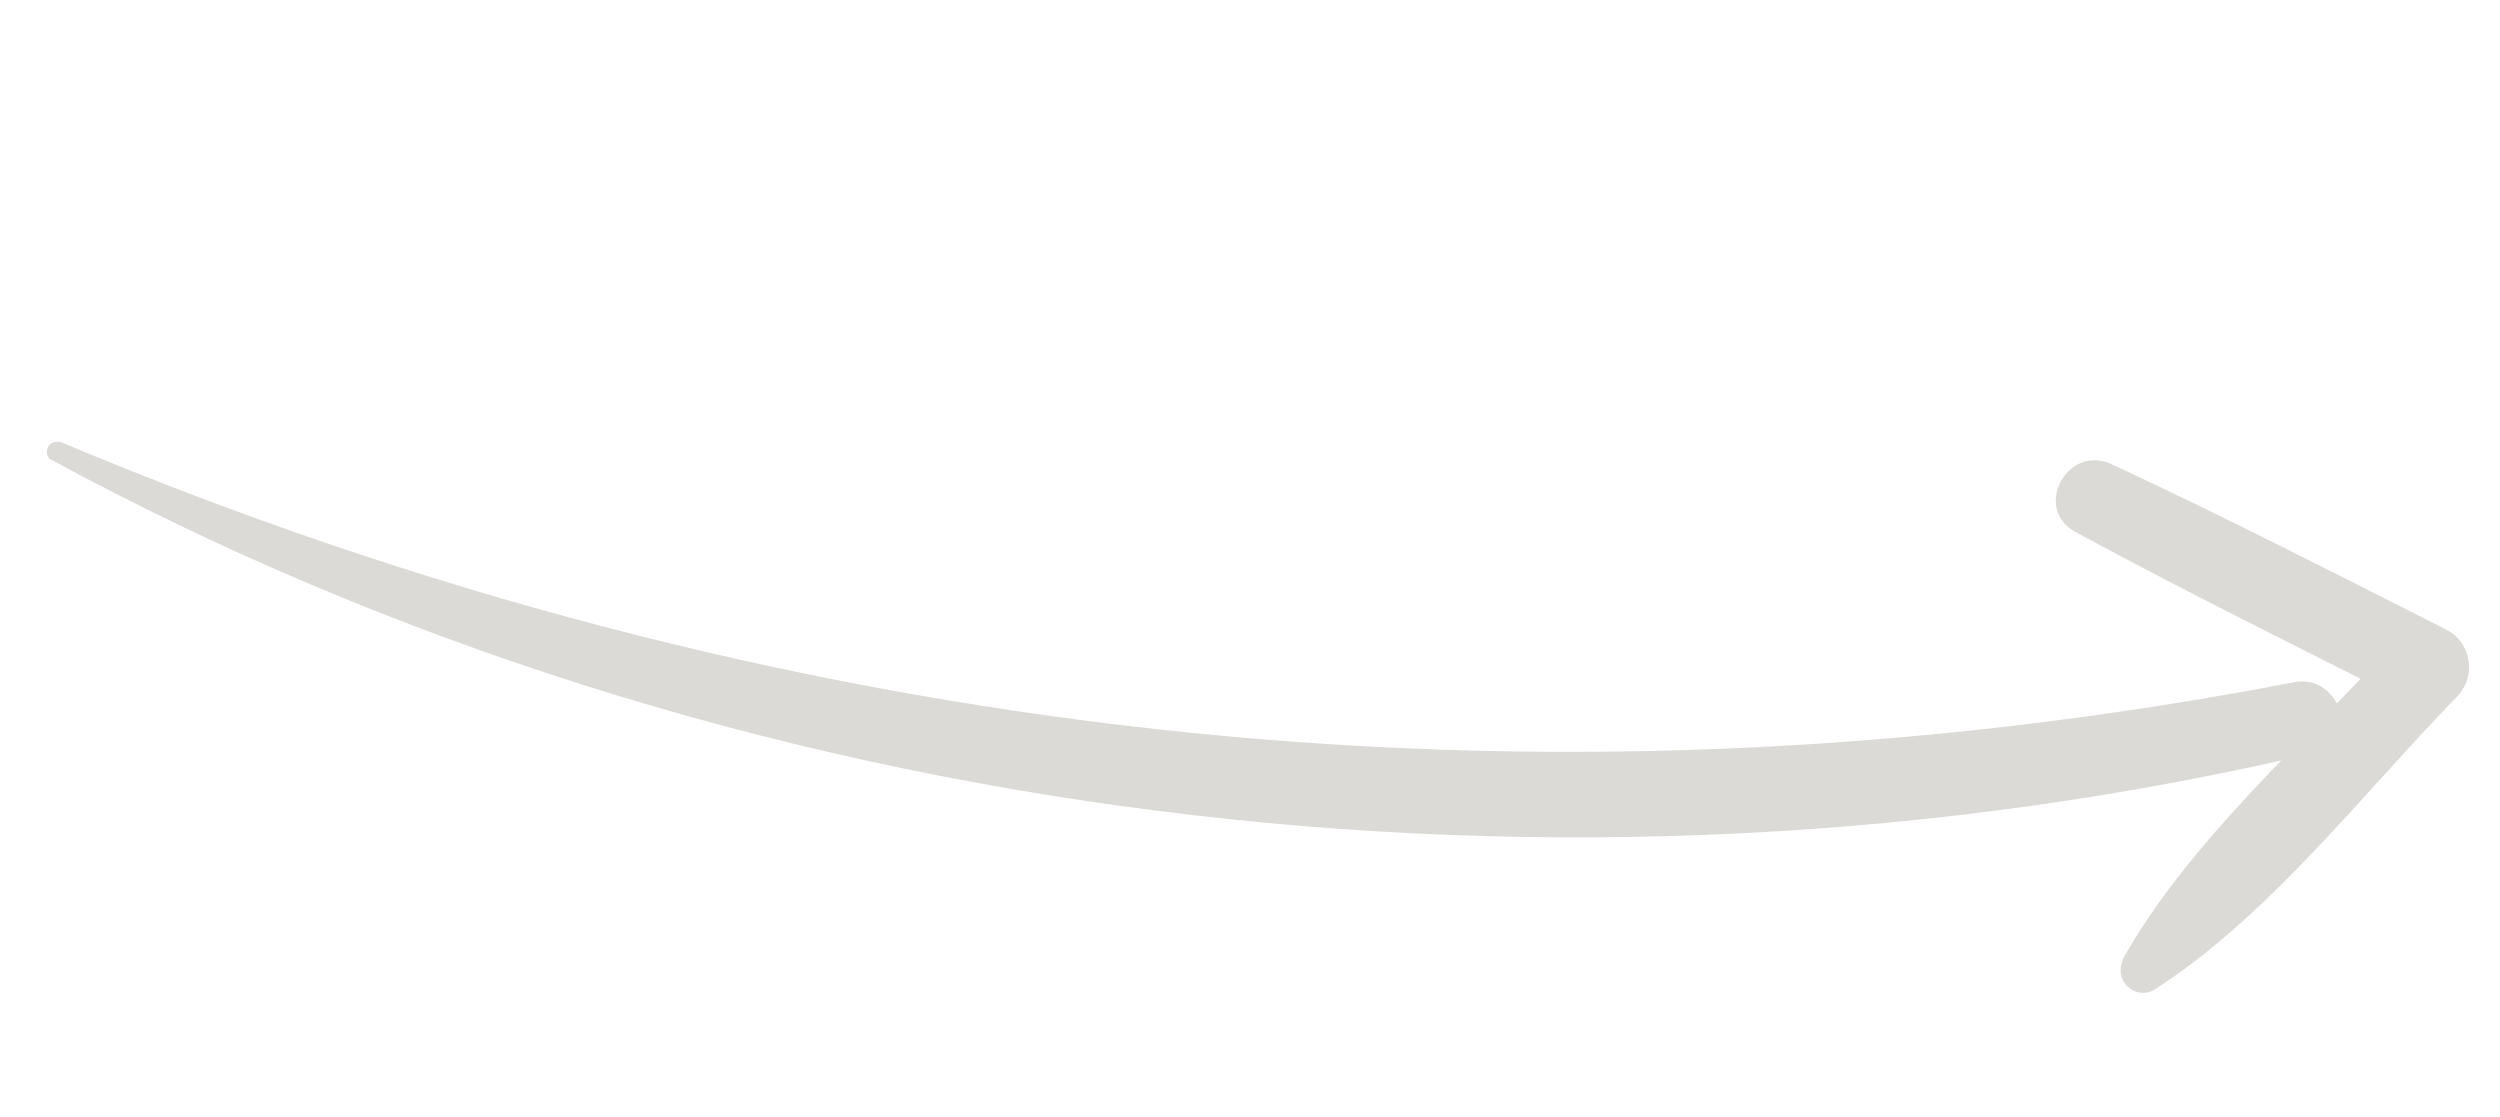 <svg xmlns="http://www.w3.org/2000/svg" width="132" height="59" viewBox="0 0 132 59" fill="none">
    <g clip-path="url(#clip0_1968_5427)">
    <path d="M3.114 23.302C40.788 39.152 80.918 43.771 121.144 36.018C123.531 35.56 124.743 39.166 122.272 39.735C82.526 49.102 38.495 43.702 2.625 24.233C2.545 24.153 2.492 24.048 2.476 23.935C2.459 23.821 2.48 23.706 2.534 23.605C2.589 23.504 2.674 23.423 2.777 23.375C2.88 23.328 2.995 23.315 3.106 23.34L3.114 23.302Z" fill="#DBDAD6"/>
    <path d="M112.056 50.691C115.594 44.369 121.803 39.028 126.656 33.698L127.199 37.121C121.294 34.159 115.383 31.225 109.579 28.085C107.303 26.843 109.162 23.418 111.492 24.511C117.477 27.291 123.359 30.308 129.25 33.288C129.538 33.45 129.786 33.676 129.975 33.949C130.164 34.222 130.289 34.536 130.341 34.866C130.393 35.196 130.37 35.535 130.275 35.856C130.18 36.177 130.014 36.472 129.79 36.72C124.759 41.879 119.779 48.413 113.697 52.289C113.478 52.404 113.23 52.447 112.987 52.413C112.743 52.379 112.517 52.269 112.339 52.099C112.161 51.928 112.04 51.705 111.992 51.461C111.945 51.217 111.974 50.963 112.076 50.735L112.056 50.691Z" fill="#DBDAD6"/>
    </g>
    <defs>
    <clipPath id="clip0_1968_5427">
    <rect width="127.426" height="29.983" fill="#DBDAD6" transform="matrix(0.975 0.223 0.223 -0.975 0.938 29.934)"/>
    </clipPath>
    </defs>
</svg>